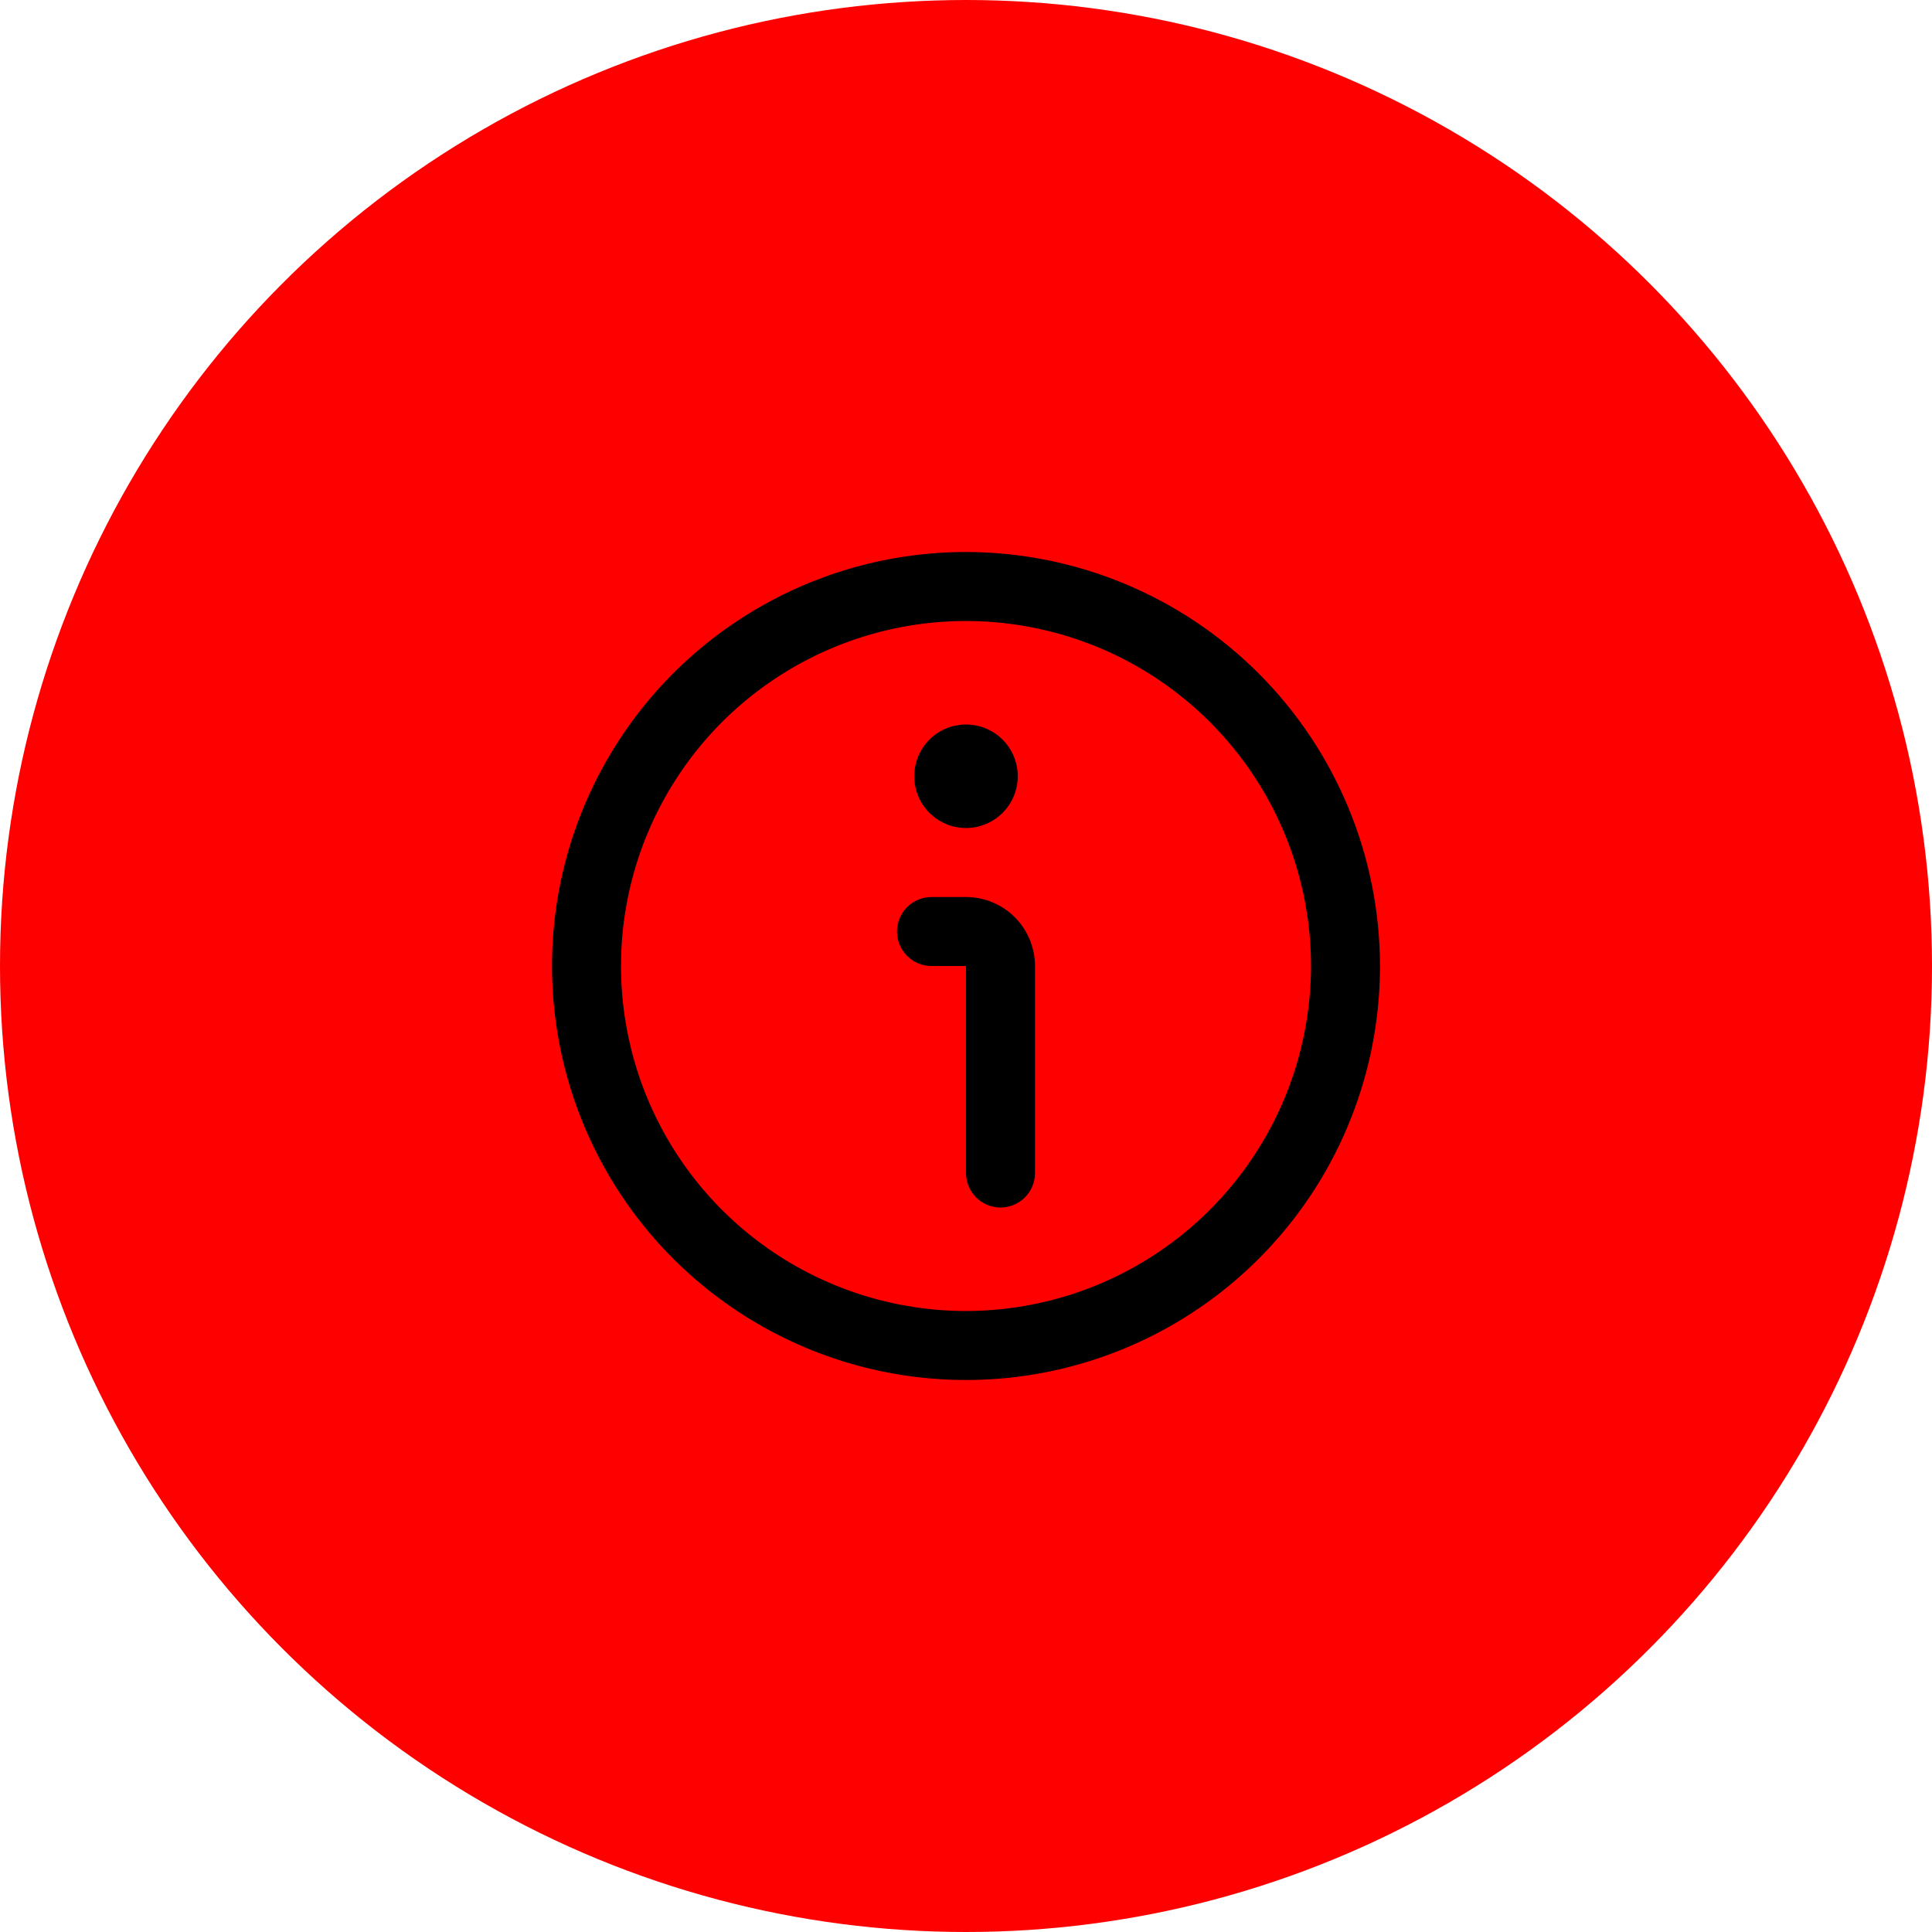 <svg xmlns="http://www.w3.org/2000/svg" width="80" height="80" viewBox="0 0 80 80" fill="none"><circle cx="40" cy="40" r="40" fill="#FF0000"></circle><g clip-path="url(#clip0_33_329)"><path d="M40 22.857C36.609 22.857 33.295 23.863 30.476 25.747C27.657 27.63 25.46 30.308 24.162 33.44C22.865 36.572 22.525 40.019 23.187 43.345C23.848 46.67 25.481 49.725 27.878 52.122C30.276 54.52 33.33 56.152 36.656 56.814C39.981 57.475 43.428 57.136 46.56 55.838C49.693 54.541 52.37 52.343 54.254 49.524C56.138 46.705 57.143 43.391 57.143 40C57.138 35.455 55.33 31.098 52.116 27.884C48.903 24.67 44.545 22.862 40 22.857ZM40 54.286C37.175 54.286 34.413 53.448 32.063 51.878C29.714 50.309 27.883 48.078 26.802 45.467C25.721 42.857 25.438 39.984 25.989 37.213C26.54 34.442 27.901 31.897 29.898 29.899C31.896 27.901 34.442 26.54 37.213 25.989C39.984 25.438 42.857 25.721 45.467 26.802C48.077 27.883 50.308 29.714 51.878 32.064C53.448 34.413 54.286 37.175 54.286 40C54.282 43.788 52.775 47.419 50.097 50.097C47.419 52.775 43.788 54.282 40 54.286Z" fill="black"></path><path d="M40 37.144H38.571C38.193 37.144 37.829 37.294 37.561 37.562C37.293 37.83 37.143 38.193 37.143 38.572C37.143 38.951 37.293 39.314 37.561 39.582C37.829 39.85 38.193 40.001 38.571 40.001H40V48.572C40 48.951 40.151 49.314 40.418 49.582C40.686 49.85 41.05 50.001 41.428 50.001C41.807 50.001 42.171 49.85 42.439 49.582C42.707 49.314 42.857 48.951 42.857 48.572V40.001C42.857 39.243 42.556 38.516 42.02 37.98C41.484 37.445 40.758 37.144 40 37.144Z" fill="black"></path><path d="M40 34.286C41.184 34.286 42.143 33.326 42.143 32.143C42.143 30.959 41.184 30 40 30C38.817 30 37.857 30.959 37.857 32.143C37.857 33.326 38.817 34.286 40 34.286Z" fill="black"></path></g><defs><clipPath id="clip0_33_329"><rect width="34.286" height="34.286" fill="white" transform="translate(22.857 22.857)"></rect></clipPath></defs></svg>